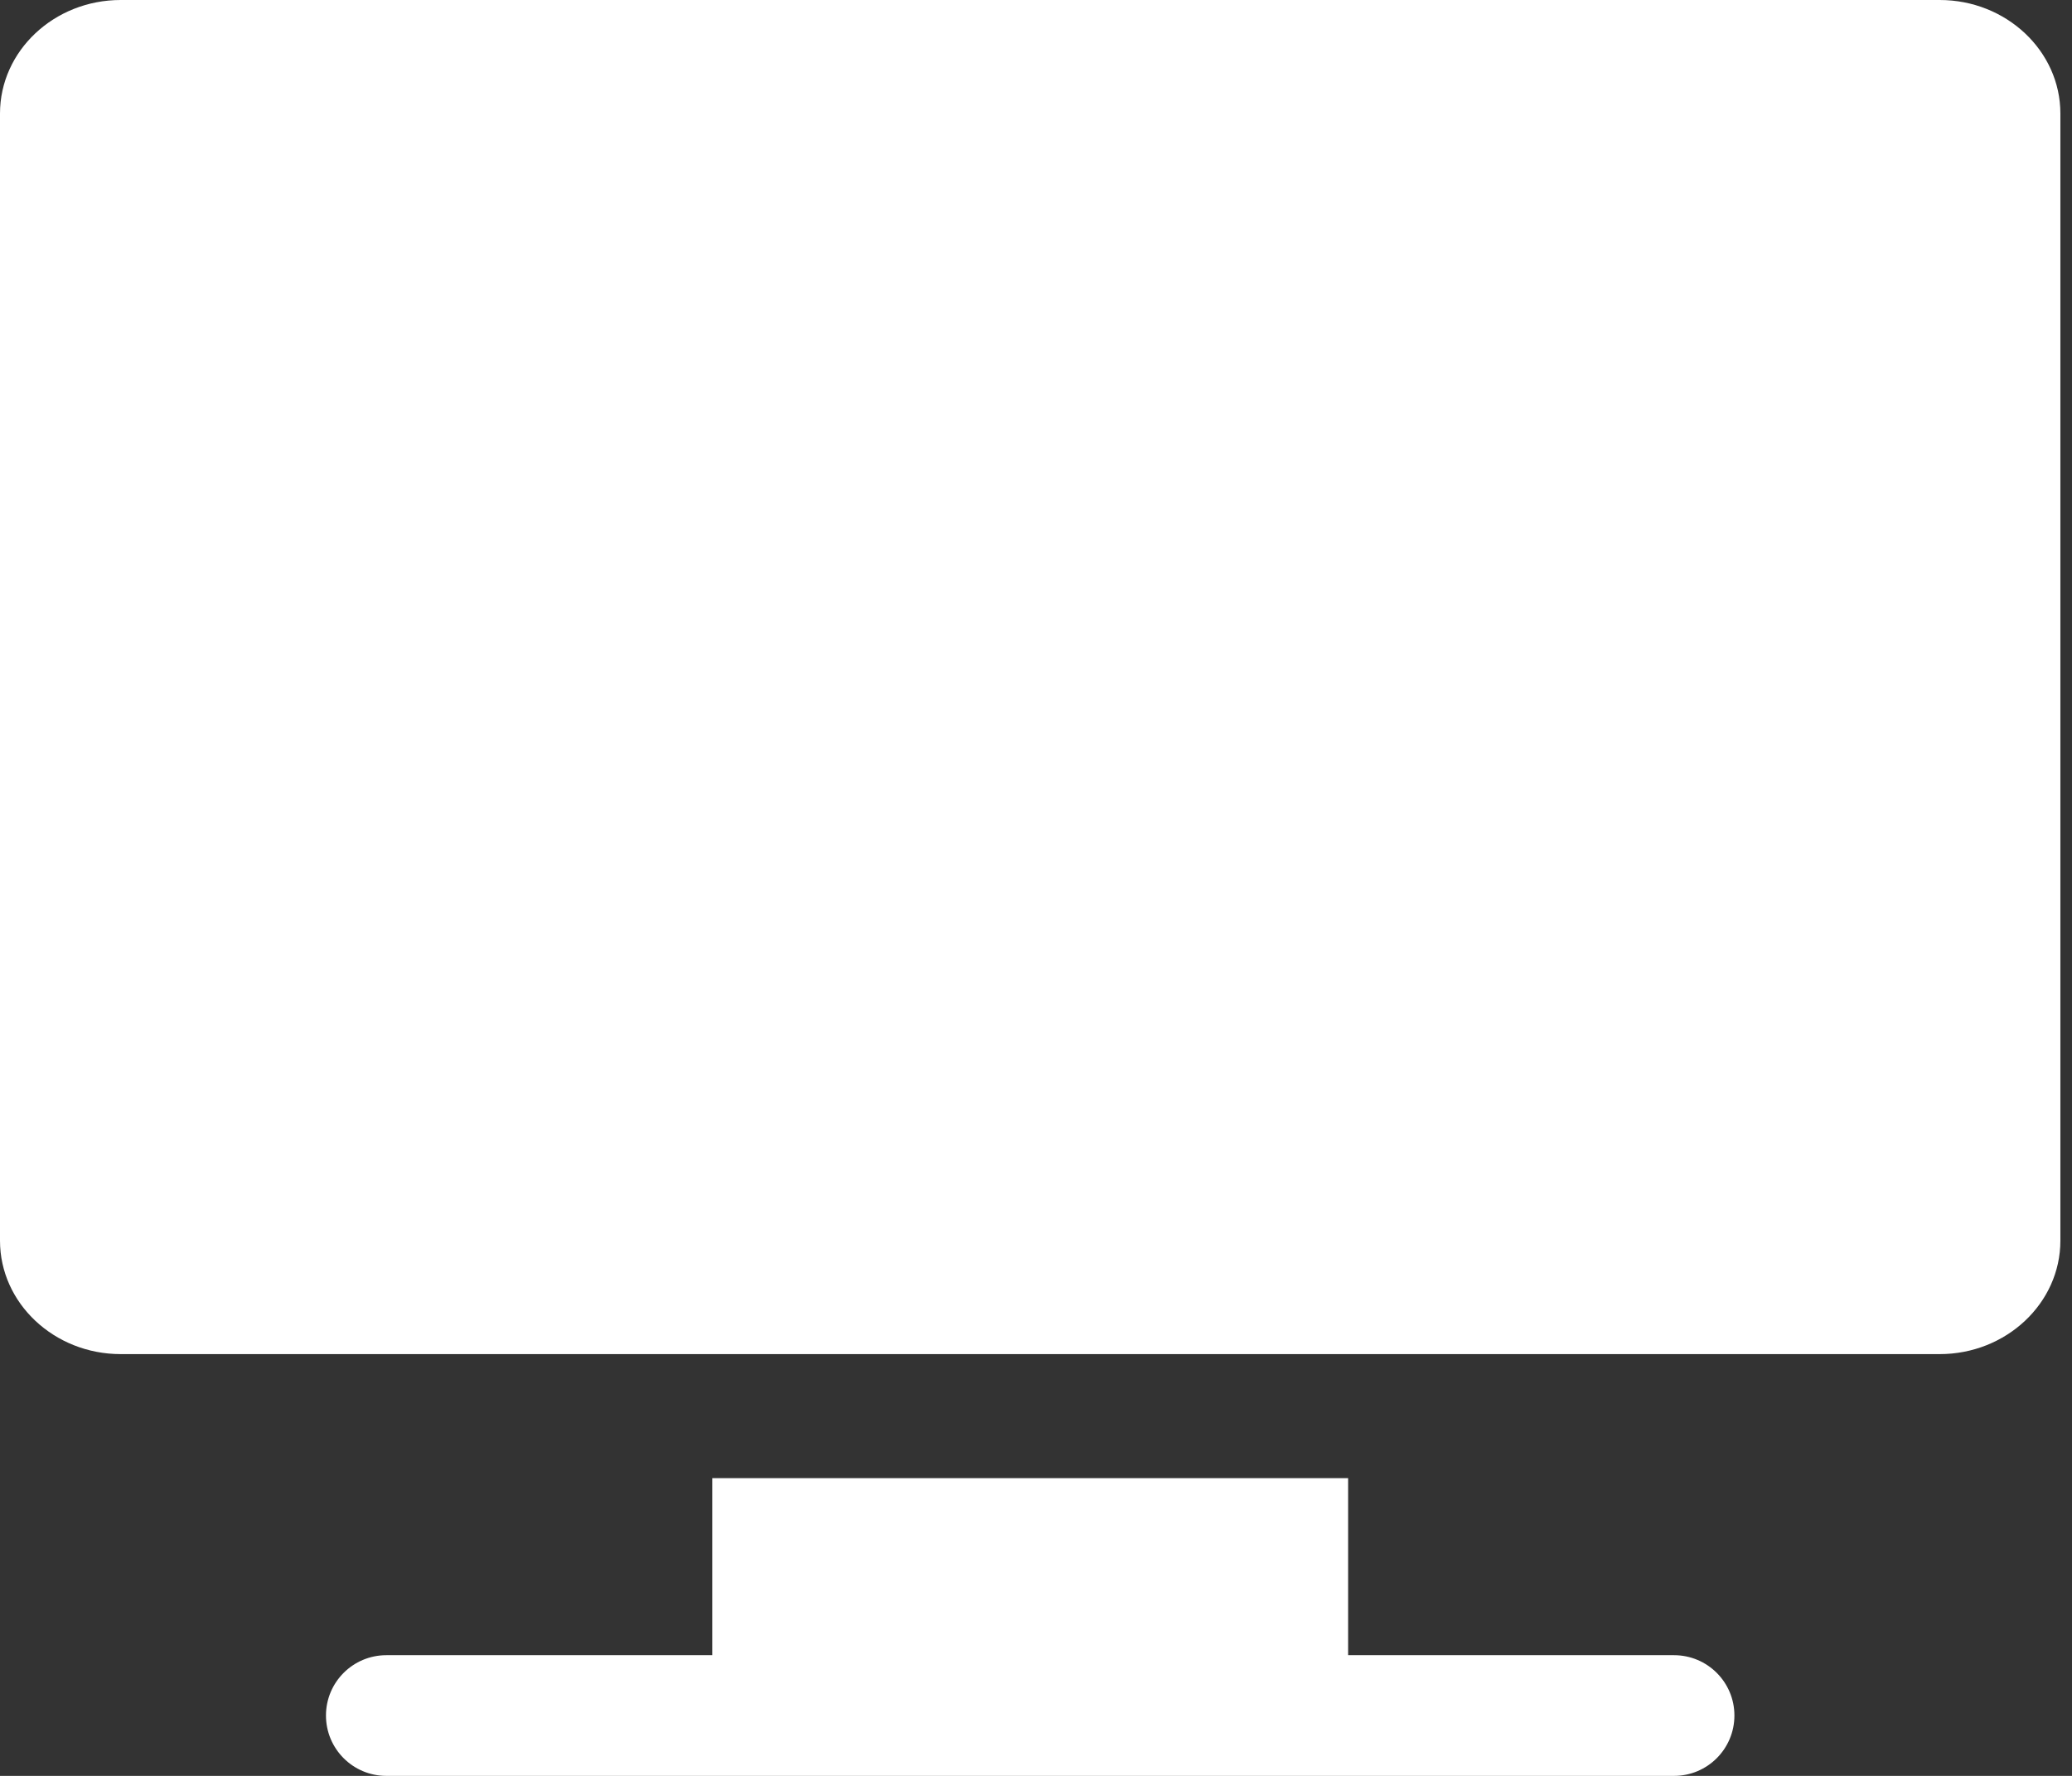 <svg width="28" height="24" viewBox="0 0 28 24" fill="none" xmlns="http://www.w3.org/2000/svg">
<rect x="0" y="0" width="28" height="24" fill="#333333" stroke="none"/>
<g clip-path="url(#clip0)">
<path d="M26.212 0H1.631C0.732 0 0 0.688 0 1.534V16.767C0 17.612 0.732 18.3 1.631 18.3H26.212C27.111 18.3 27.843 17.612 27.843 16.767V1.534C27.843 0.688 27.111 0 26.212 0Z" fill="white"/>
<path d="M22.622 22.369H18.218V19.976H9.625V22.369H5.221C4.77 22.369 4.405 22.734 4.405 23.184C4.405 23.635 4.77 24 5.221 24H22.622C23.073 24 23.438 23.635 23.438 23.184C23.438 22.734 23.073 22.369 22.622 22.369Z" fill="white"/>
</g>
<defs>
<clipPath id="clip0">
<rect width="27.843" height="24" fill="white"/>
</clipPath>
</defs>
</svg>
